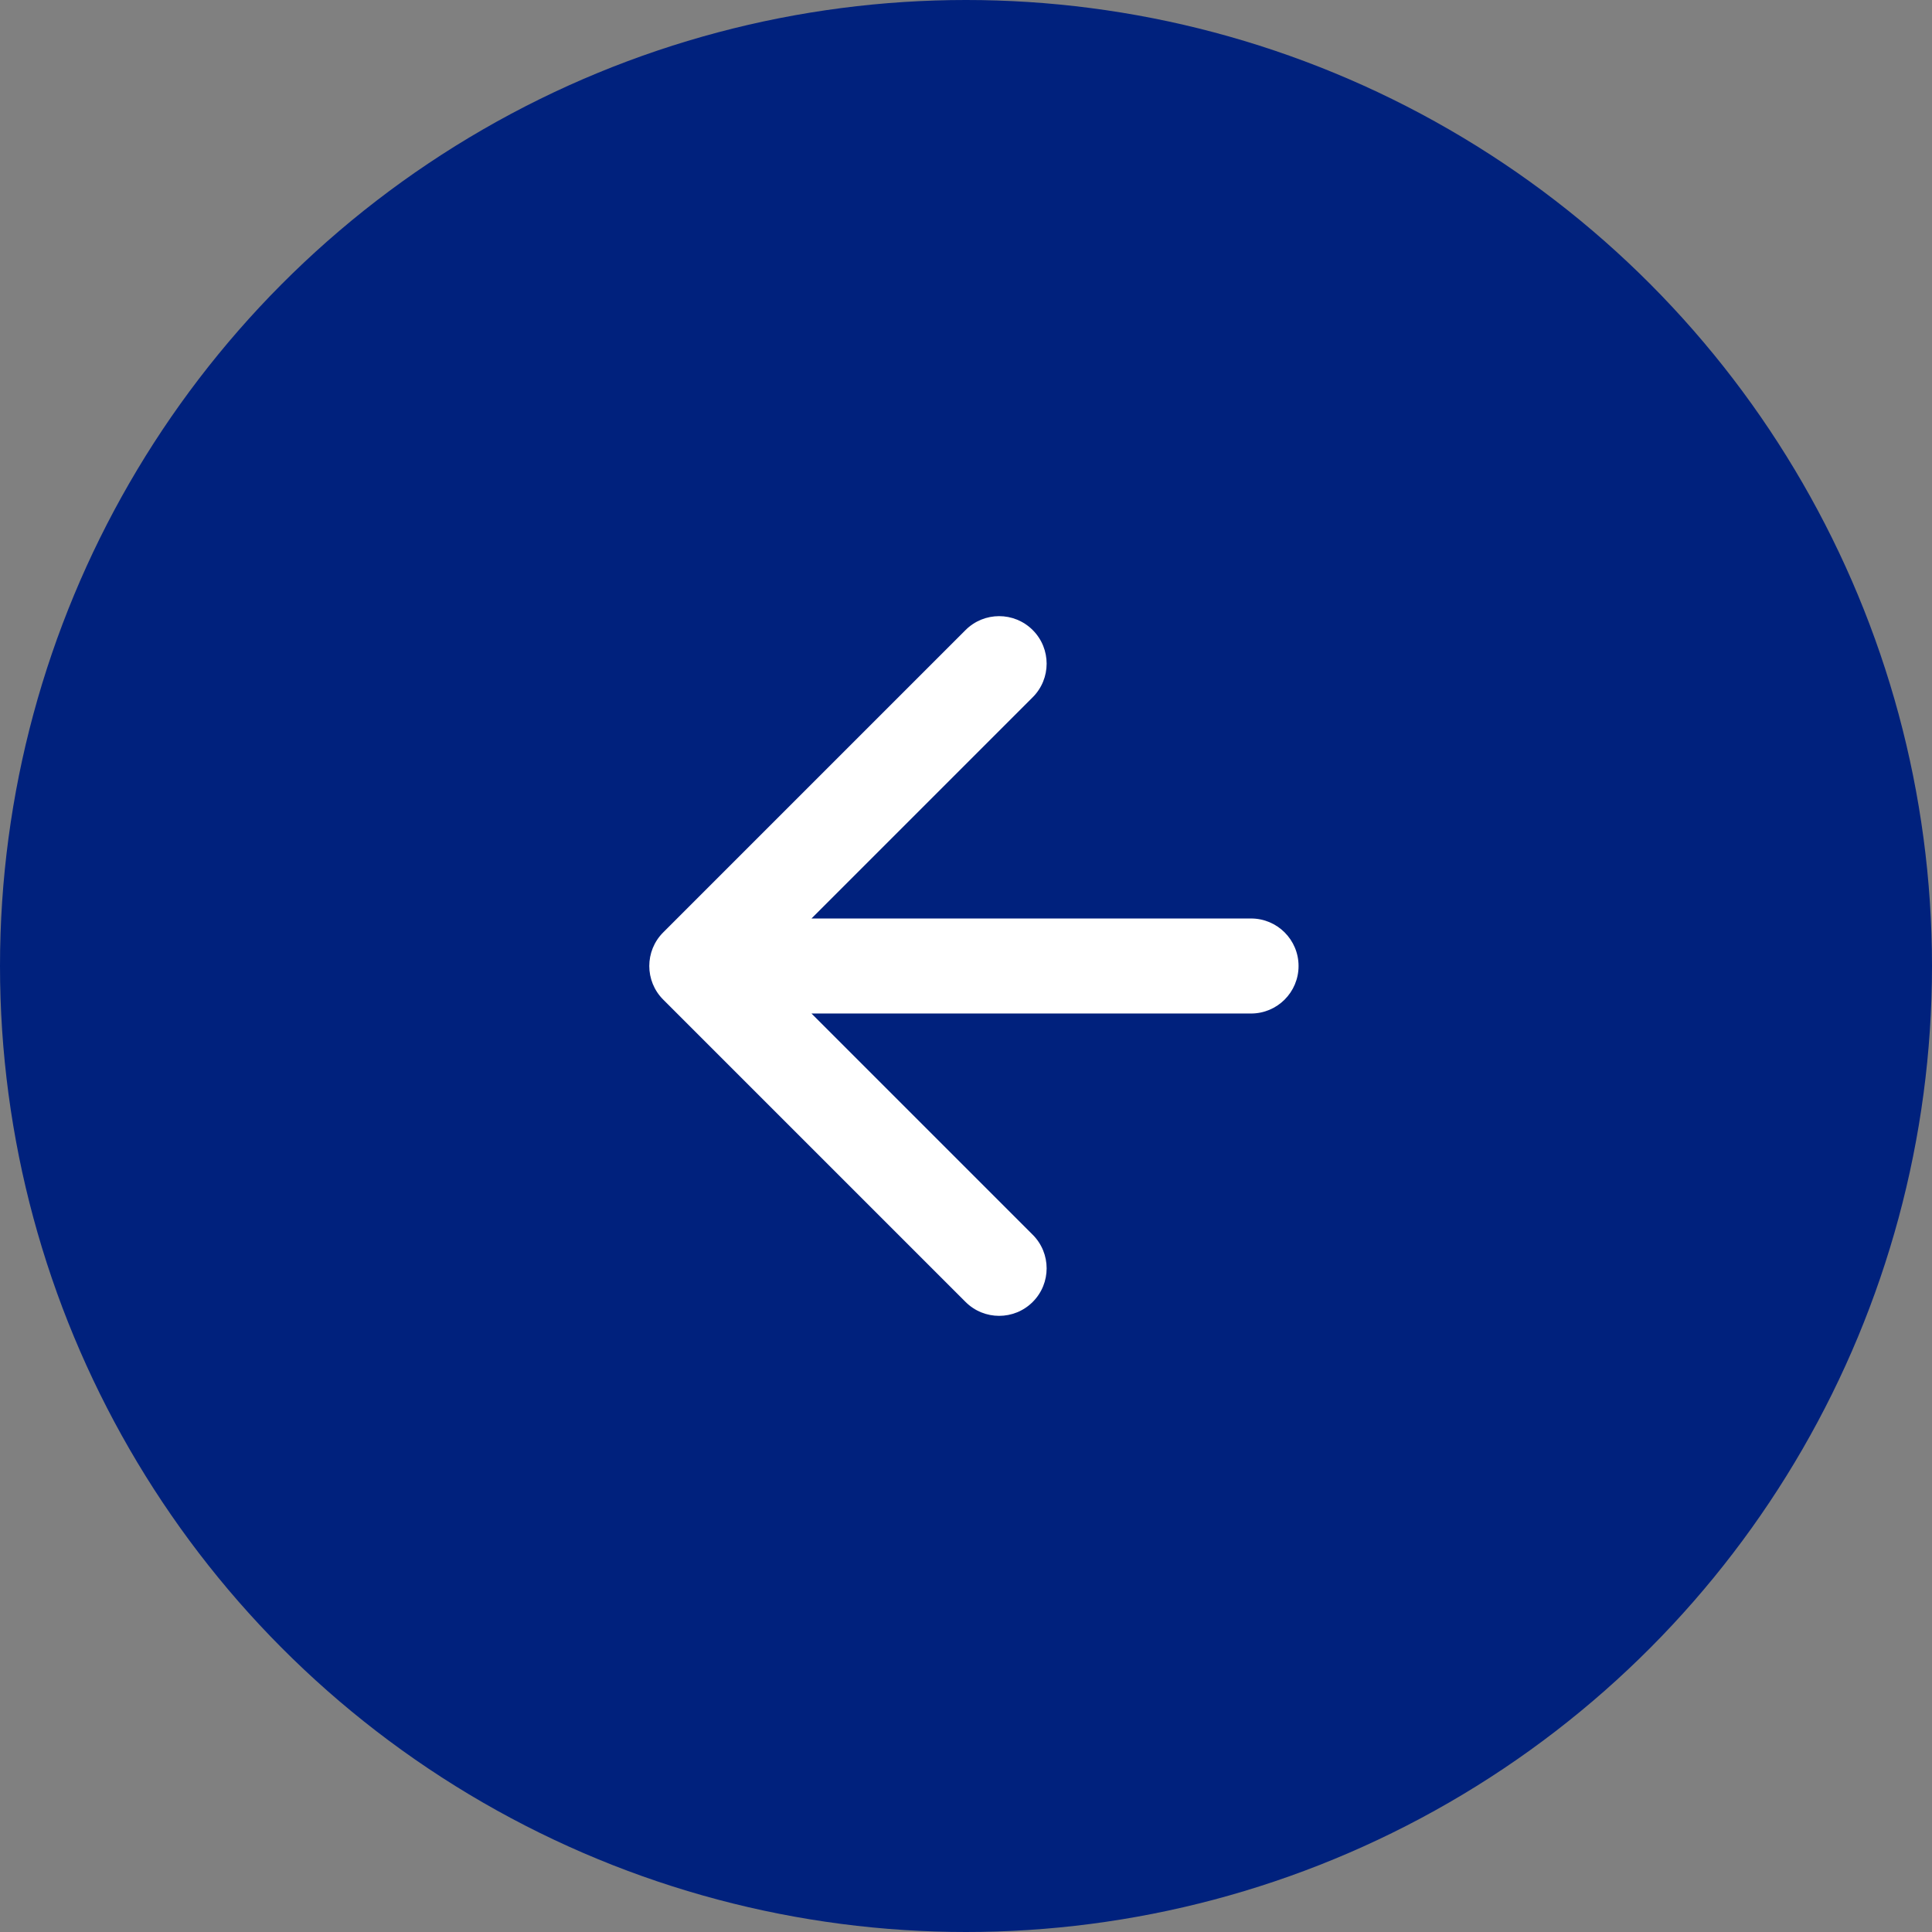 <?xml version="1.0" encoding="UTF-8"?> <svg xmlns="http://www.w3.org/2000/svg" width="122" height="122" viewBox="0 0 122 122" fill="none"><rect x="0" y="0" width="122" height="122" fill="#808080" stroke="none"/> <circle cx="61" cy="61" r="61" transform="rotate(180 61 61)" fill="#00217D"></circle> <path d="M79 64C80.657 64 82 62.657 82 61C82 59.343 80.657 58 79 58L79 64ZM41.879 58.879C40.707 60.05 40.707 61.95 41.879 63.121L60.971 82.213C62.142 83.385 64.042 83.385 65.213 82.213C66.385 81.042 66.385 79.142 65.213 77.971L48.243 61L65.213 44.029C66.385 42.858 66.385 40.958 65.213 39.787C64.042 38.615 62.142 38.615 60.971 39.787L41.879 58.879ZM79 58L44 58L44 64L79 64L79 58Z" fill="white"></path> </svg> 